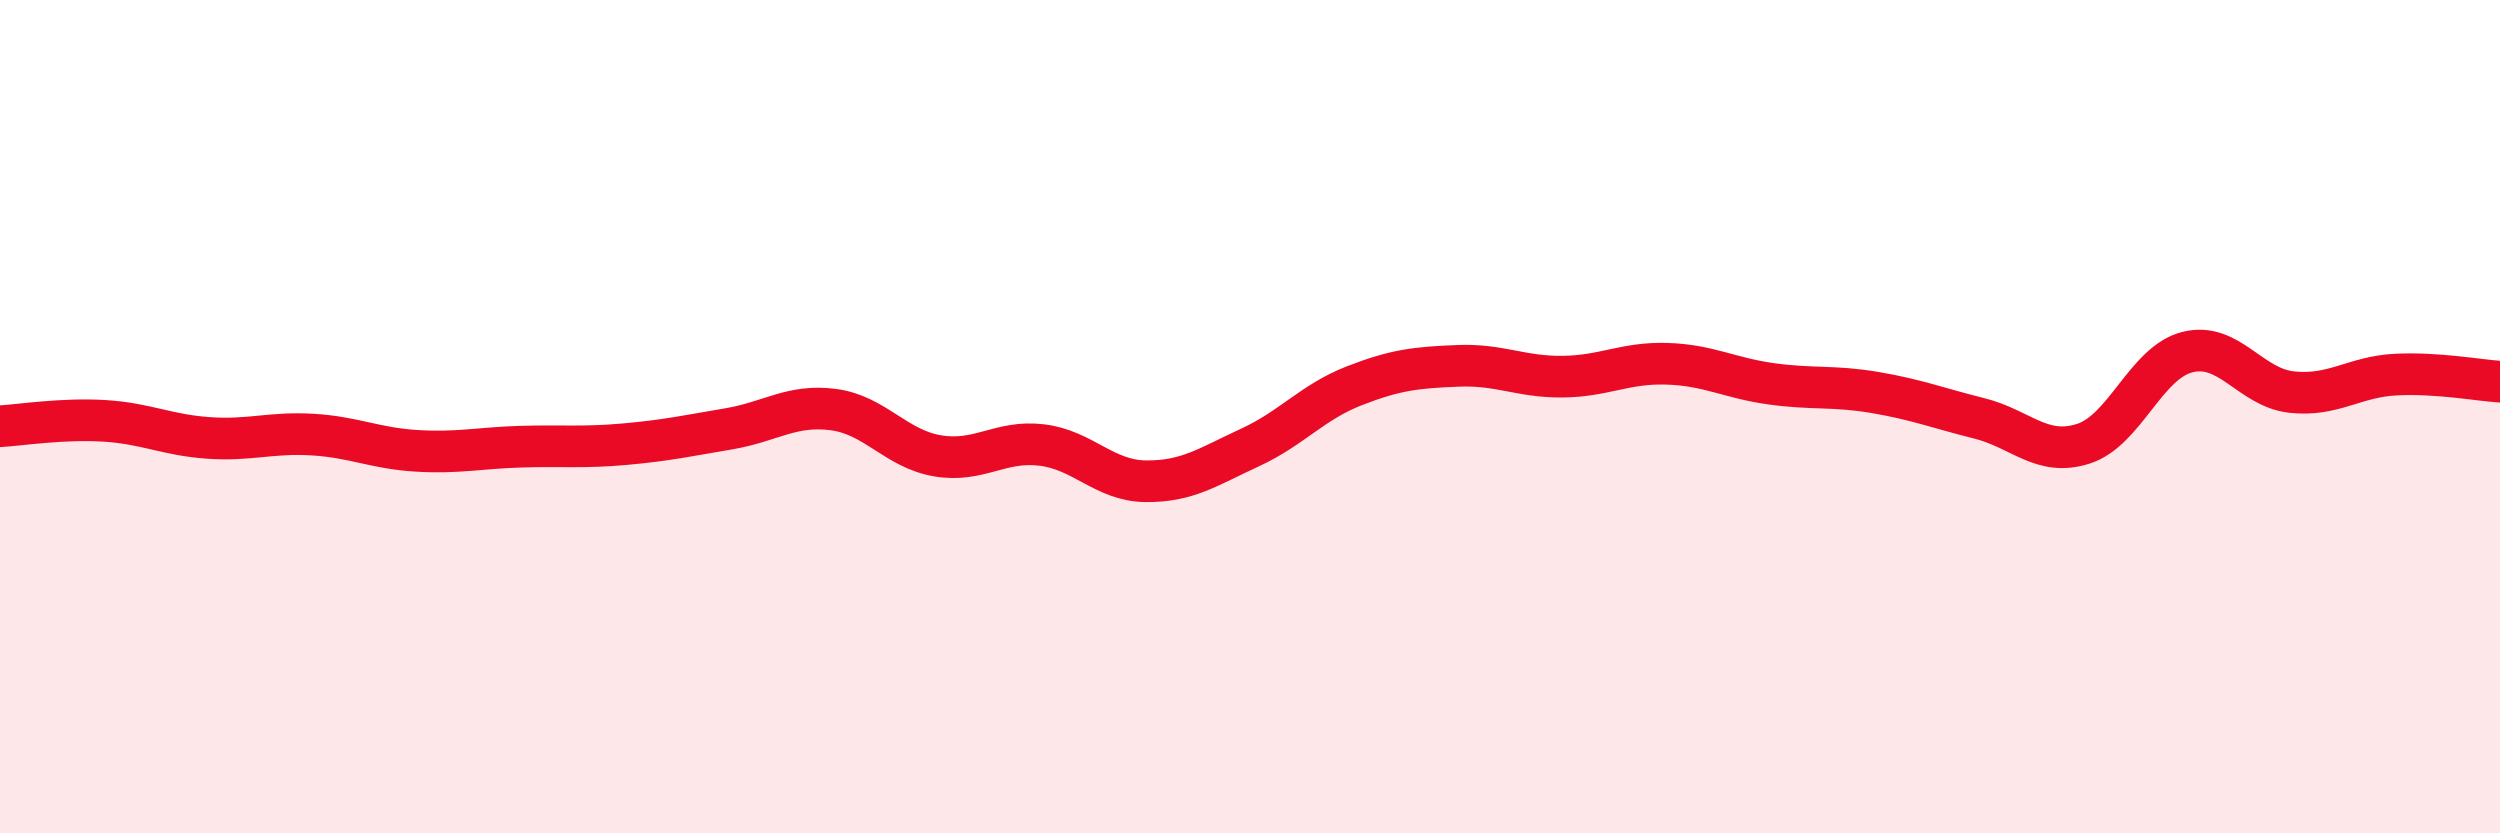 
    <svg width="60" height="20" viewBox="0 0 60 20" xmlns="http://www.w3.org/2000/svg">
      <path
        d="M 0,10.23 C 0.5,10.2 1.5,10.04 2.5,10.1 C 3.5,10.16 4,10.44 5,10.51 C 6,10.58 6.5,10.37 7.5,10.43 C 8.5,10.49 9,10.76 10,10.82 C 11,10.88 11.5,10.75 12.5,10.72 C 13.5,10.69 14,10.75 15,10.66 C 16,10.57 16.5,10.46 17.5,10.29 C 18.5,10.12 19,9.7 20,9.83 C 21,9.96 21.5,10.77 22.5,10.94 C 23.5,11.11 24,10.56 25,10.68 C 26,10.8 26.5,11.54 27.5,11.55 C 28.5,11.56 29,11.2 30,10.74 C 31,10.28 31.5,9.65 32.5,9.26 C 33.5,8.87 34,8.82 35,8.78 C 36,8.74 36.5,9.05 37.5,9.04 C 38.5,9.03 39,8.7 40,8.73 C 41,8.76 41.5,9.07 42.5,9.21 C 43.5,9.35 44,9.25 45,9.42 C 46,9.59 46.5,9.79 47.5,10.04 C 48.5,10.29 49,10.97 50,10.65 C 51,10.33 51.5,8.7 52.5,8.45 C 53.5,8.2 54,9.3 55,9.41 C 56,9.52 56.5,9.04 57.5,8.99 C 58.5,8.94 59.5,9.13 60,9.16L60 20L0 20Z"
        fill="#EB0A25"
        opacity="0.1"
        stroke-linecap="round"
        stroke-linejoin="round"
      />
      <path
        d="M 0,10.23 C 0.5,10.2 1.5,10.04 2.5,10.1 C 3.5,10.16 4,10.44 5,10.51 C 6,10.58 6.5,10.37 7.5,10.43 C 8.5,10.49 9,10.76 10,10.82 C 11,10.88 11.5,10.75 12.5,10.72 C 13.5,10.69 14,10.75 15,10.66 C 16,10.57 16.5,10.46 17.5,10.29 C 18.5,10.12 19,9.7 20,9.83 C 21,9.96 21.5,10.77 22.5,10.94 C 23.5,11.11 24,10.56 25,10.68 C 26,10.8 26.5,11.54 27.5,11.55 C 28.5,11.56 29,11.2 30,10.74 C 31,10.28 31.5,9.65 32.5,9.26 C 33.5,8.87 34,8.82 35,8.78 C 36,8.74 36.5,9.05 37.5,9.04 C 38.5,9.03 39,8.7 40,8.73 C 41,8.76 41.5,9.07 42.5,9.21 C 43.5,9.35 44,9.25 45,9.42 C 46,9.59 46.5,9.79 47.5,10.04 C 48.5,10.29 49,10.97 50,10.65 C 51,10.33 51.5,8.7 52.5,8.45 C 53.5,8.2 54,9.3 55,9.41 C 56,9.52 56.5,9.04 57.5,8.99 C 58.5,8.94 59.5,9.13 60,9.16"
        stroke="#EB0A25"
        stroke-width="1"
        fill="none"
        stroke-linecap="round"
        stroke-linejoin="round"
      />
    </svg>
  